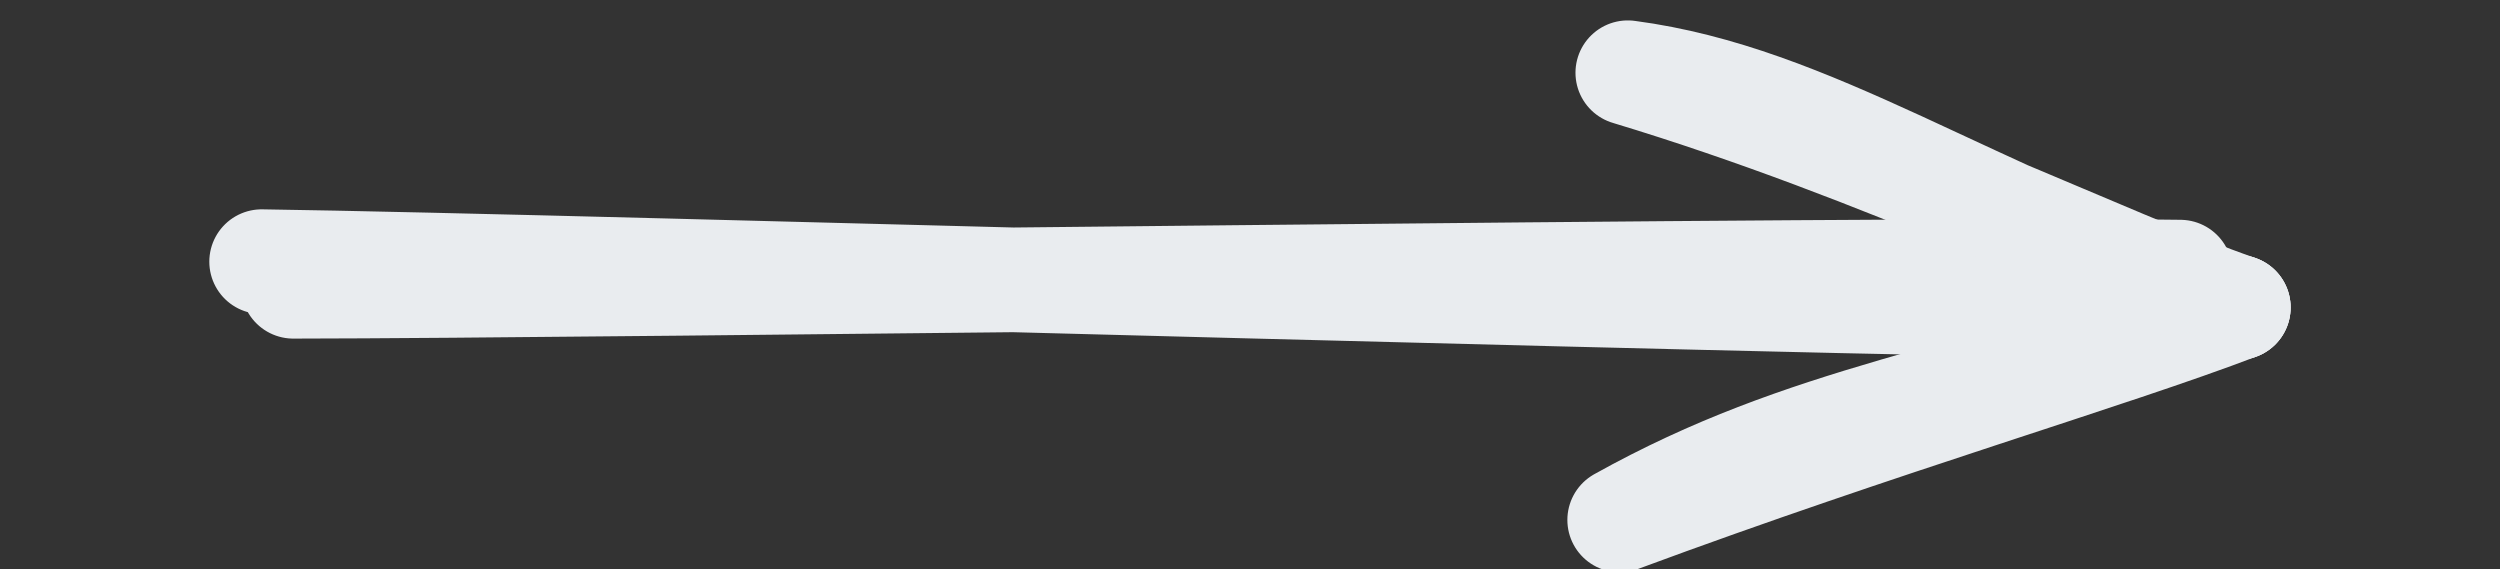 <svg version="1.1" xmlns="http://www.w3.org/2000/svg" viewBox="0 0 95.541 21.754" width="95.541" height="21.754" class="excalidraw-svg">
  <rect x="0" y="0" width="95.541" height="21.754" fill="#333333" stroke="none"/>
  <!-- svg-source:excalidraw -->
  
  <defs>
    <style class="style-fonts">
      
    </style>
    
  </defs>
  <g stroke-linecap="round"><g transform="translate(10.729 10.74) rotate(0 36.767 0)"><path d="M0.48 0.2 C12.6 0.19, 60.39 -0.5, 72.59 -0.34 M-0.73 -0.74 C11.77 -0.56, 62.52 0.99, 74.81 1.01" stroke="#e9ecef" stroke-width="4" fill="none"/></g><g transform="translate(10.729 10.74) rotate(0 36.767 0)"><path d="M51.17 9.13 C58.35 5.13, 64.27 4.61, 74.81 1.01 M51.17 9.13 C61.32 5.37, 69.92 2.88, 74.81 1.01" stroke="#e9ecef" stroke-width="4" fill="none"/></g><g transform="translate(10.729 10.74) rotate(0 36.767 0)"><path d="M51.48 -7.96 C58.53 -7.03, 64.37 -2.61, 74.81 1.01 M51.48 -7.96 C61.35 -4.98, 69.82 -0.72, 74.81 1.01" stroke="#e9ecef" stroke-width="4" fill="none"/></g></g><mask/></svg>